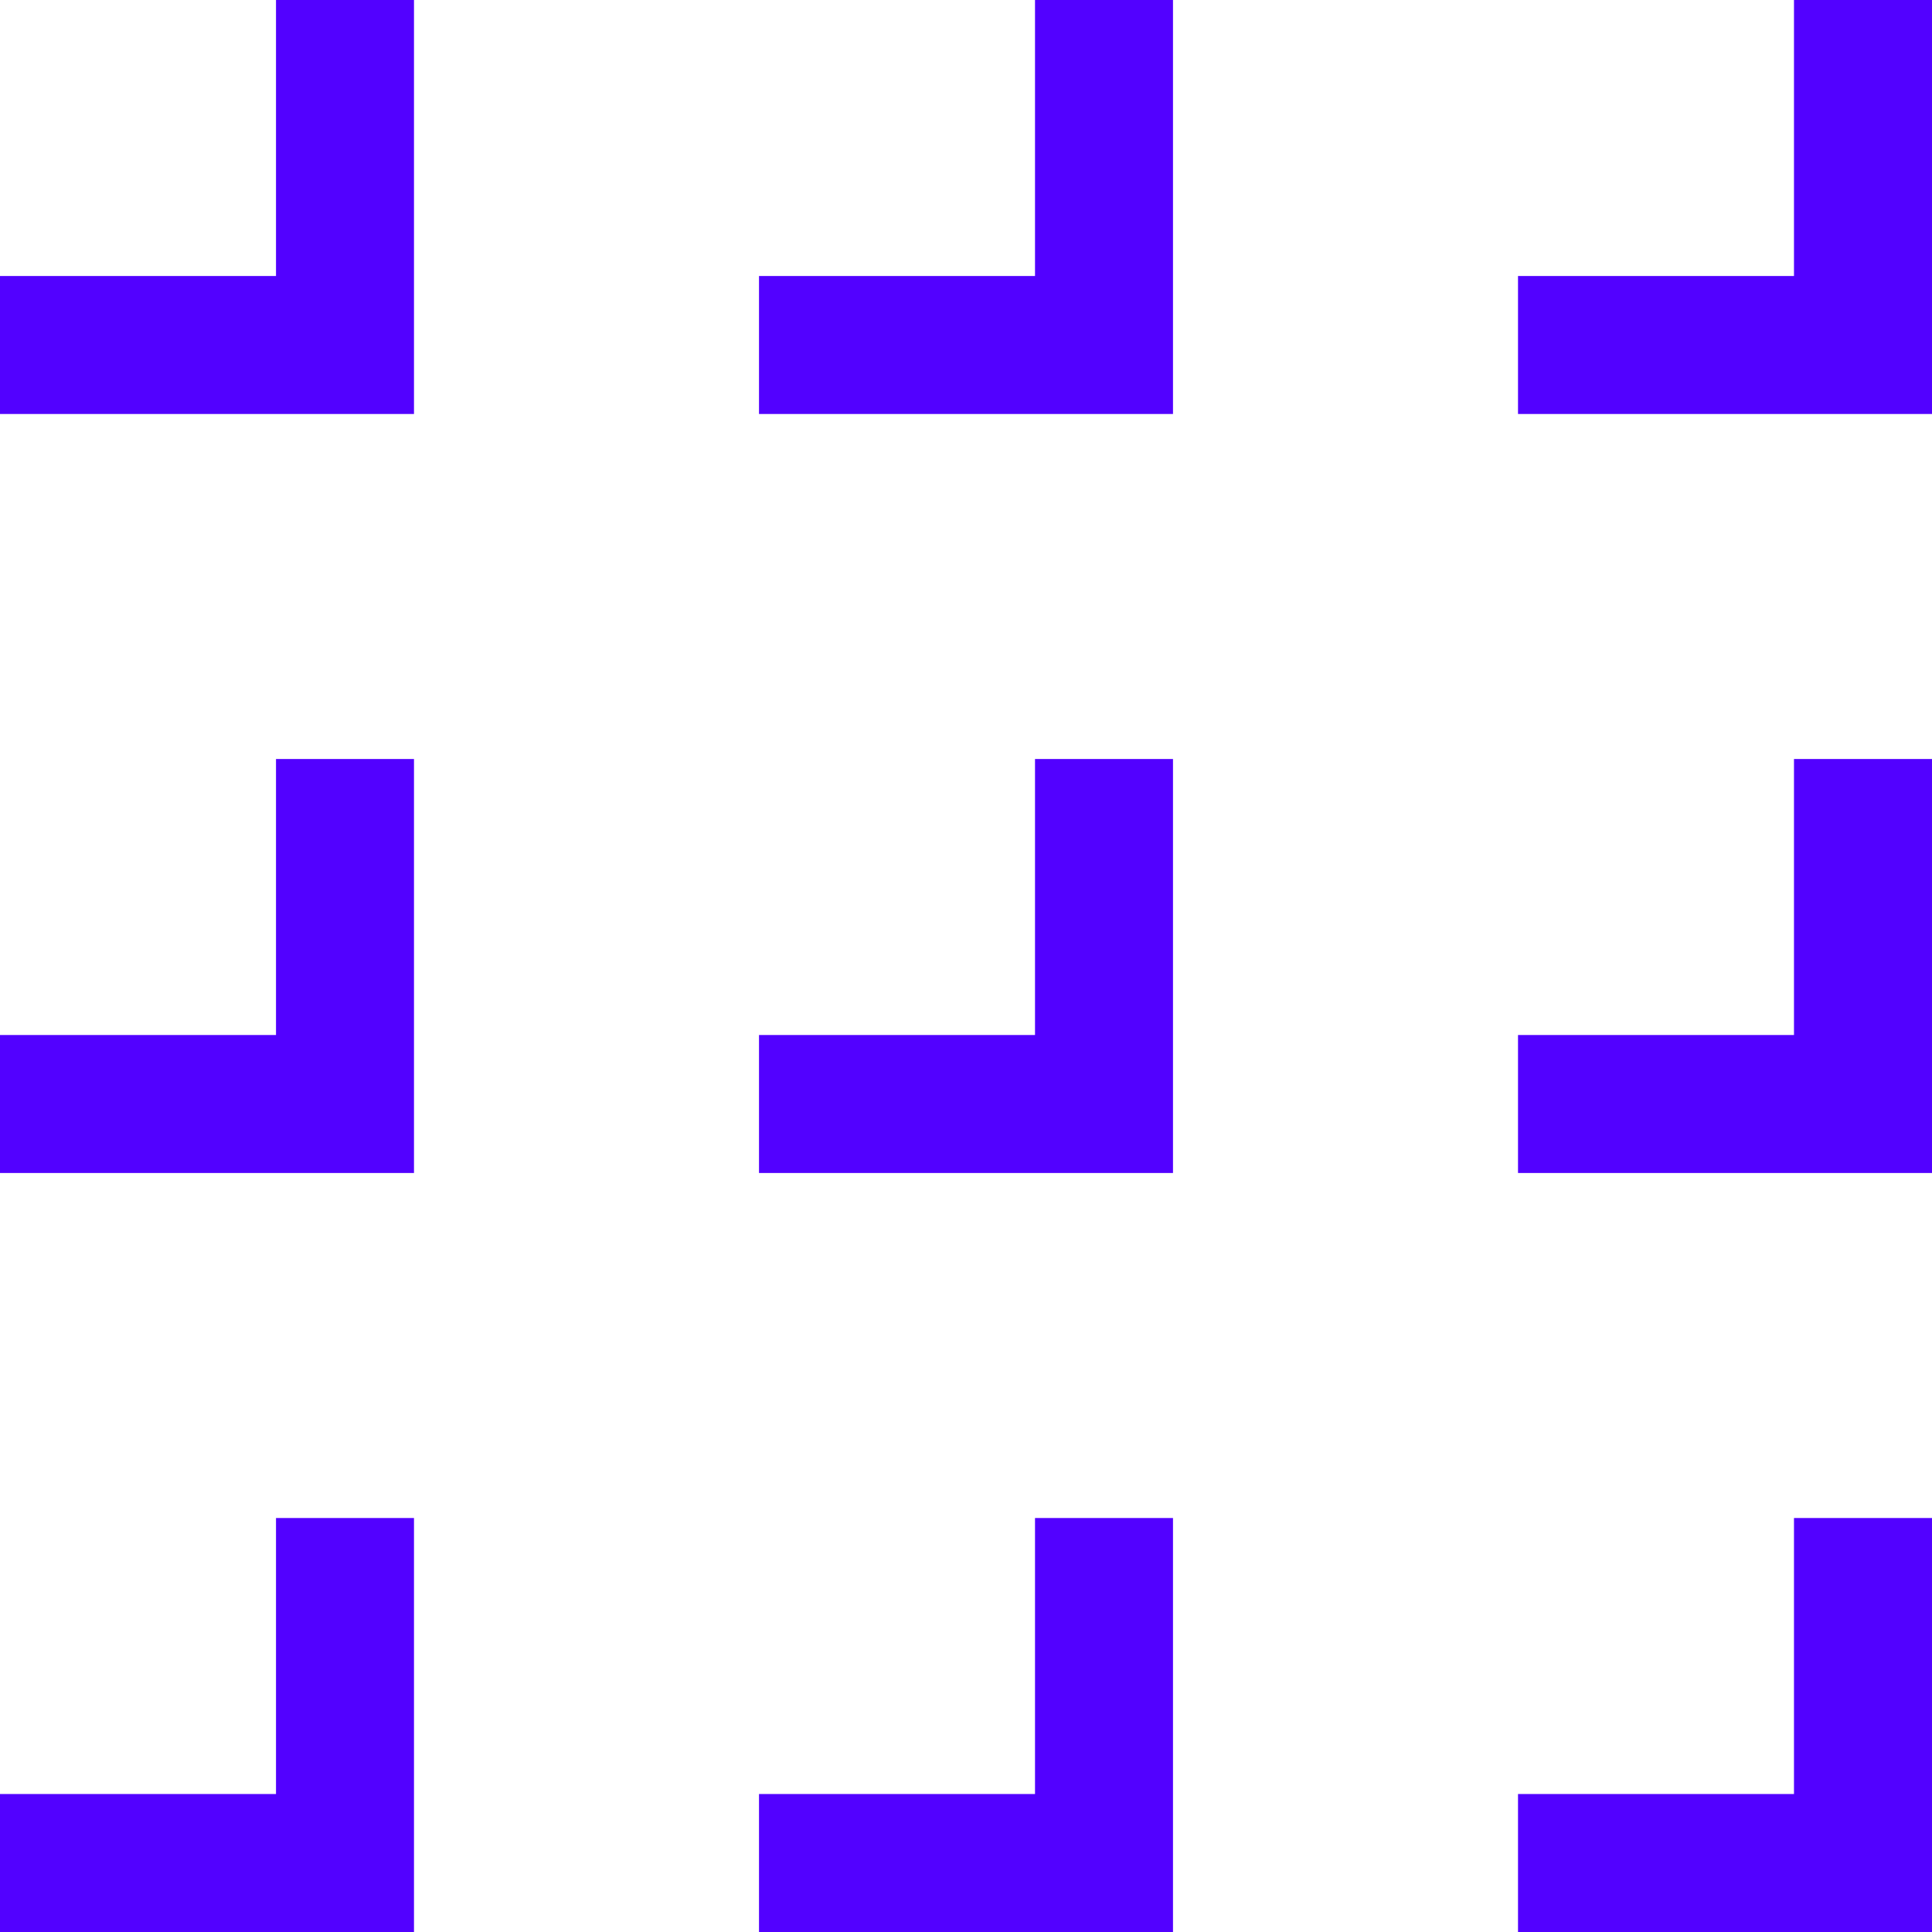 <svg width="64" height="64" viewBox="0 0 64 64" fill="none" xmlns="http://www.w3.org/2000/svg">
<path d="M9.143 9.143H0V13.714H13.714V0H9.143V9.143Z" fill="#5201FF"/>
<path d="M34.286 9.143H25.143V13.714H38.857V0H34.286V9.143Z" fill="#5201FF"/>
<path d="M59.428 0V9.143H50.286V13.714H64V0H59.428Z" fill="#5201FF"/>
<path d="M9.143 34.286H0V38.857H13.714V25.143H9.143V34.286Z" fill="#5201FF"/>
<path d="M34.286 34.286H25.143V38.857H38.857V25.143H34.286V34.286Z" fill="#5201FF"/>
<path d="M59.428 34.286H50.286V38.857H64V25.143H59.428V34.286Z" fill="#5201FF"/>
<path d="M9.143 59.429H0V64H13.714V50.286H9.143V59.429Z" fill="#5201FF"/>
<path d="M34.286 59.429H25.143V64H38.857V50.286H34.286V59.429Z" fill="#5201FF"/>
<path d="M59.428 59.429H50.286V64H64V50.286H59.428V59.429Z" fill="#5201FF"/>
</svg>
